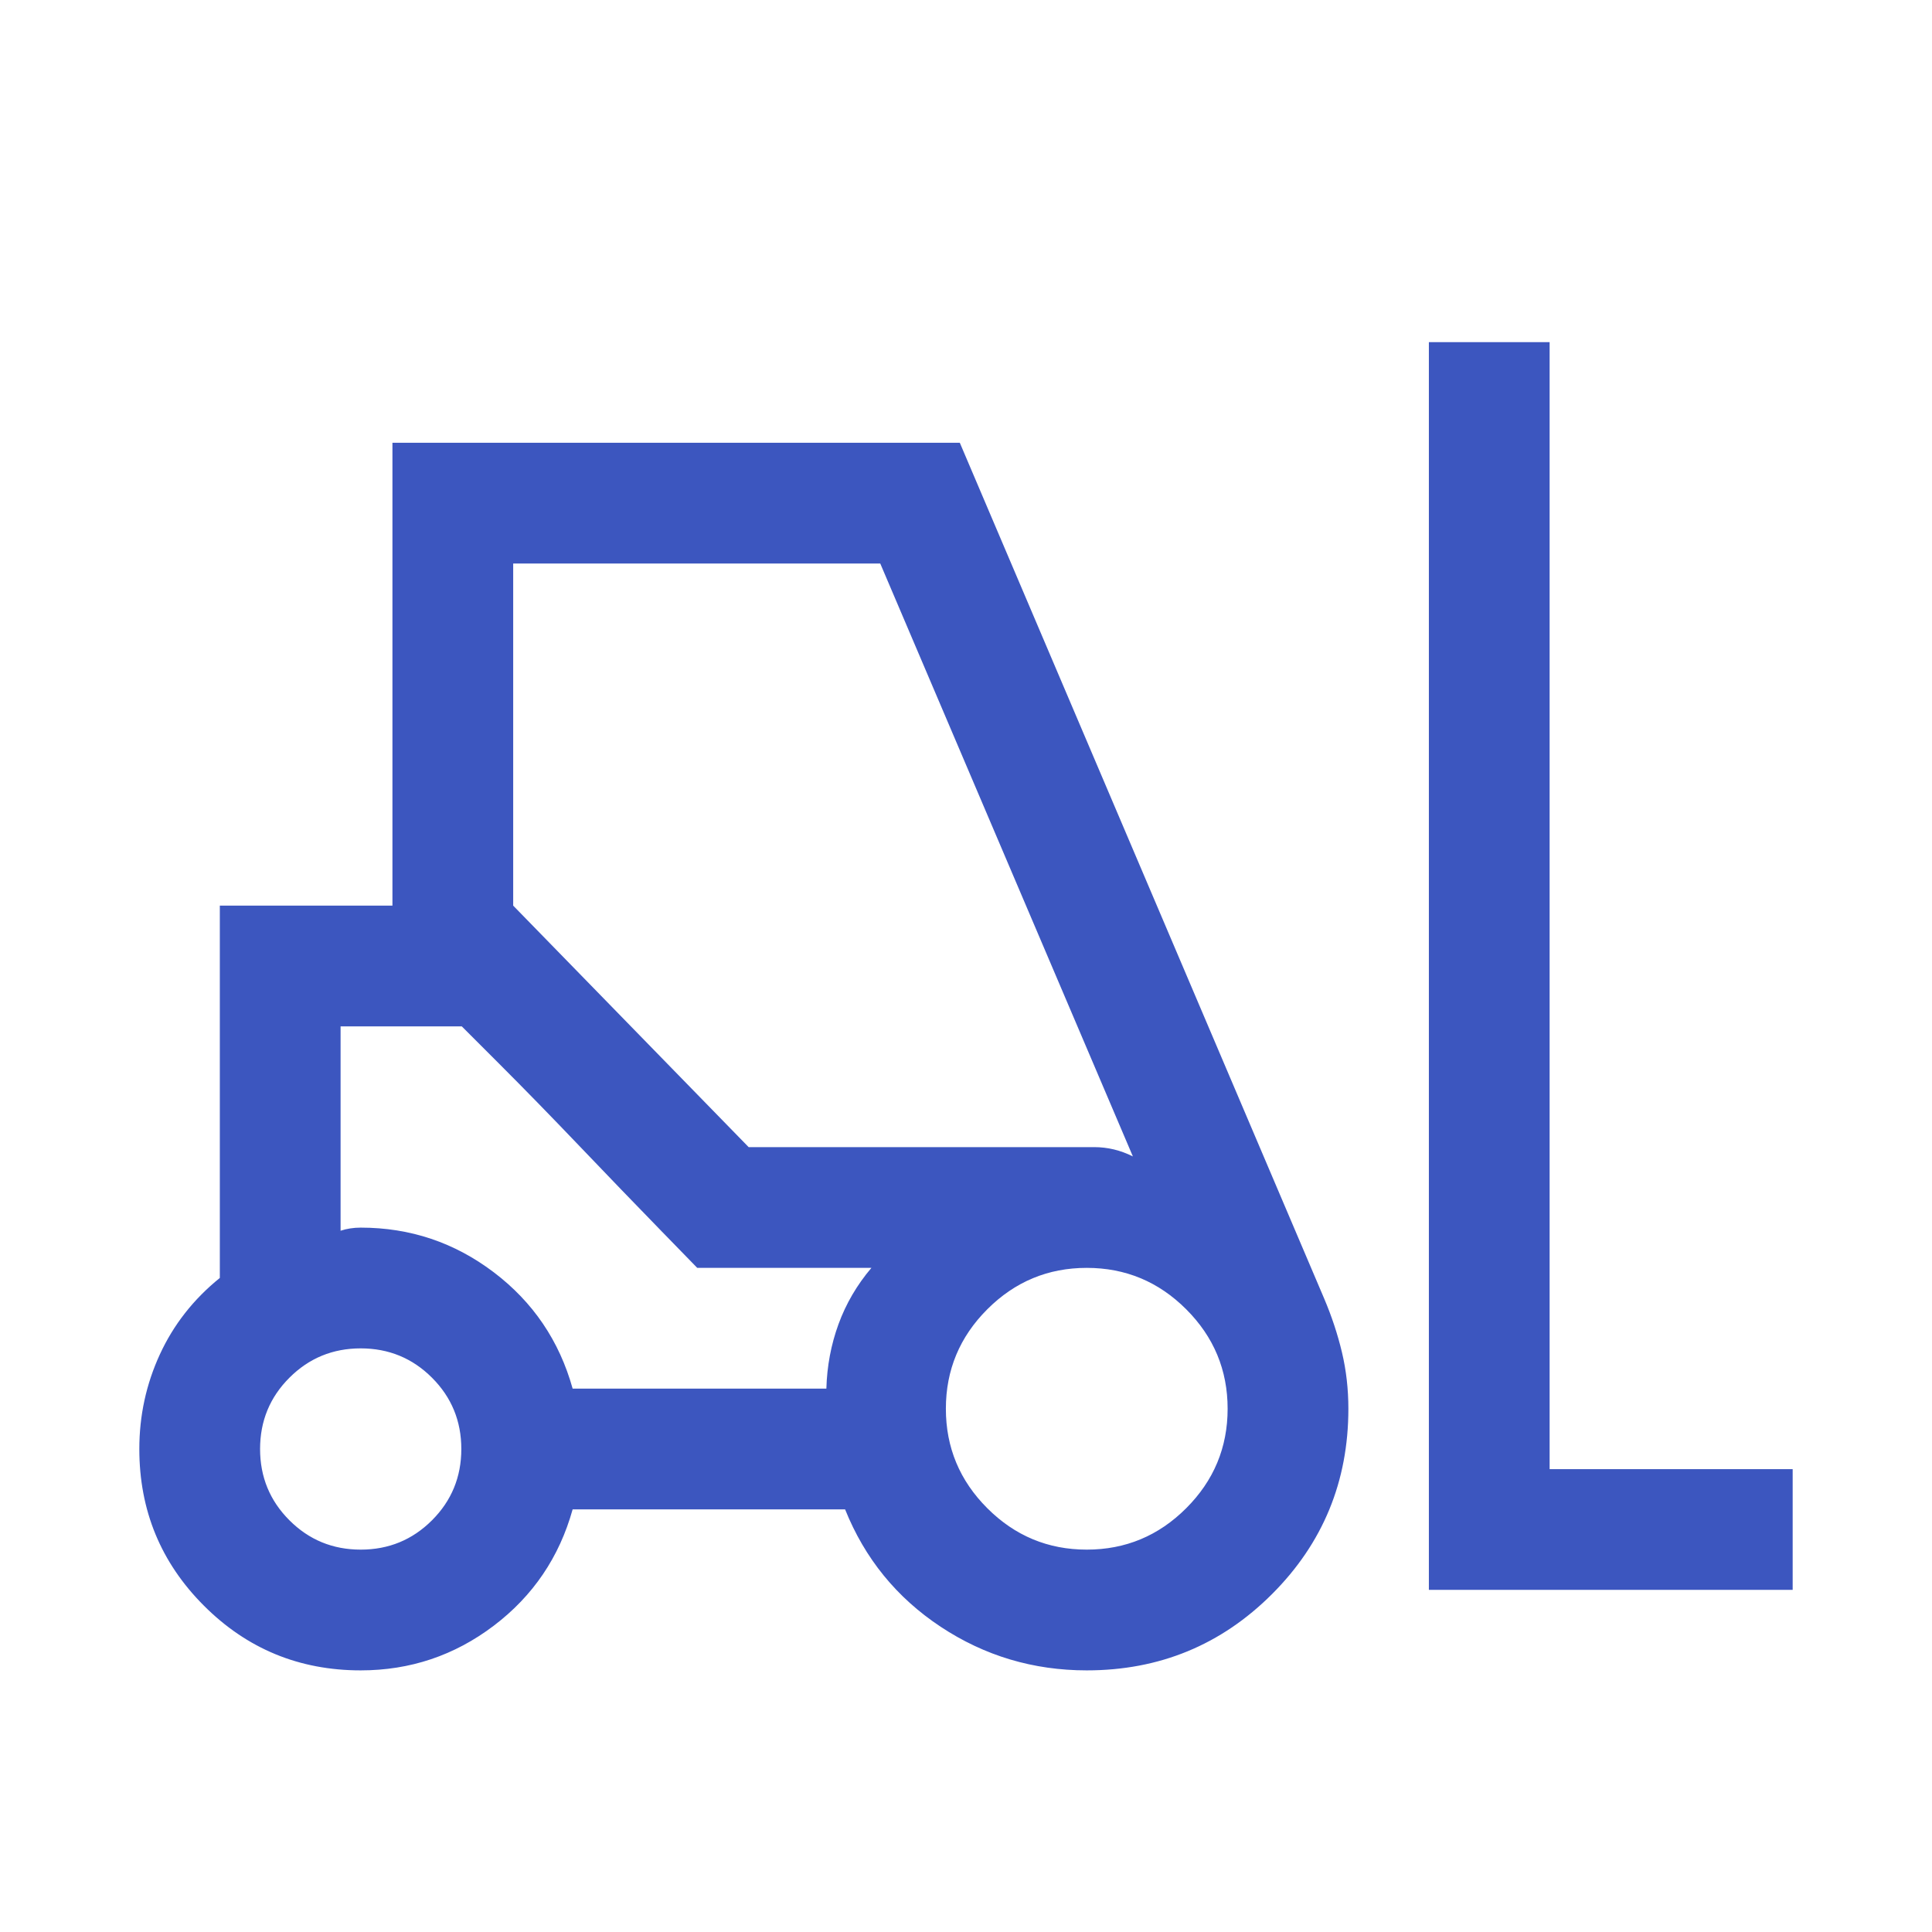 <svg xmlns="http://www.w3.org/2000/svg" height="100%" viewBox="0 -960 960 960" width="100%" fill="#3c56bf"><path d="M179.23-130q-45.77 0-77.88-32.12Q69.23-194.23 69.23-240q0-24.85 10.2-47 10.19-22.15 29.8-38v-185H195v-230h281.92L658-314.69q5.61 13.23 8.81 26.65Q670-274.62 670-260q0 54.15-37.92 92.08Q594.15-130 540-130q-39.85 0-72.62-21.69-32.76-21.7-47.46-58.31H284.54q-9.92 35.61-39.19 57.81Q216.08-130 179.23-130ZM710-170v-620h60v560h120.77v60H710Zm-530.77-20q20.85 0 35.43-14.58 14.57-14.57 14.57-35.42t-14.57-35.42Q200.08-290 179.23-290q-20.84 0-35.42 14.58-14.58 14.57-14.58 35.42t14.58 35.42Q158.39-190 179.23-190ZM540-190q28.85 0 49.42-20.58Q610-231.15 610-260t-20.58-49.42Q568.85-330 540-330t-49.42 20.58Q470-288.85 470-260t20.58 49.42Q511.15-190 540-190Zm-255.46-80h126.08q.46-16.77 6.03-32.04Q422.23-317.31 433-330h-86.54l-117-120h-60.23v101.54q2.31-.77 4.81-1.15 2.5-.39 5.19-.39 36.85 0 66.12 22.19 29.27 22.2 39.19 57.81ZM372-390h171.69q5 0 9.81 1.15 4.81 1.16 9.42 3.47L437.39-680H255v170l117 120Zm-25.54 60-18.5-19q-18.5-19-40-41.5t-40-41l-18.5-18.5h-60.23 60.23l117 120H433h-86.54Z"/></svg>